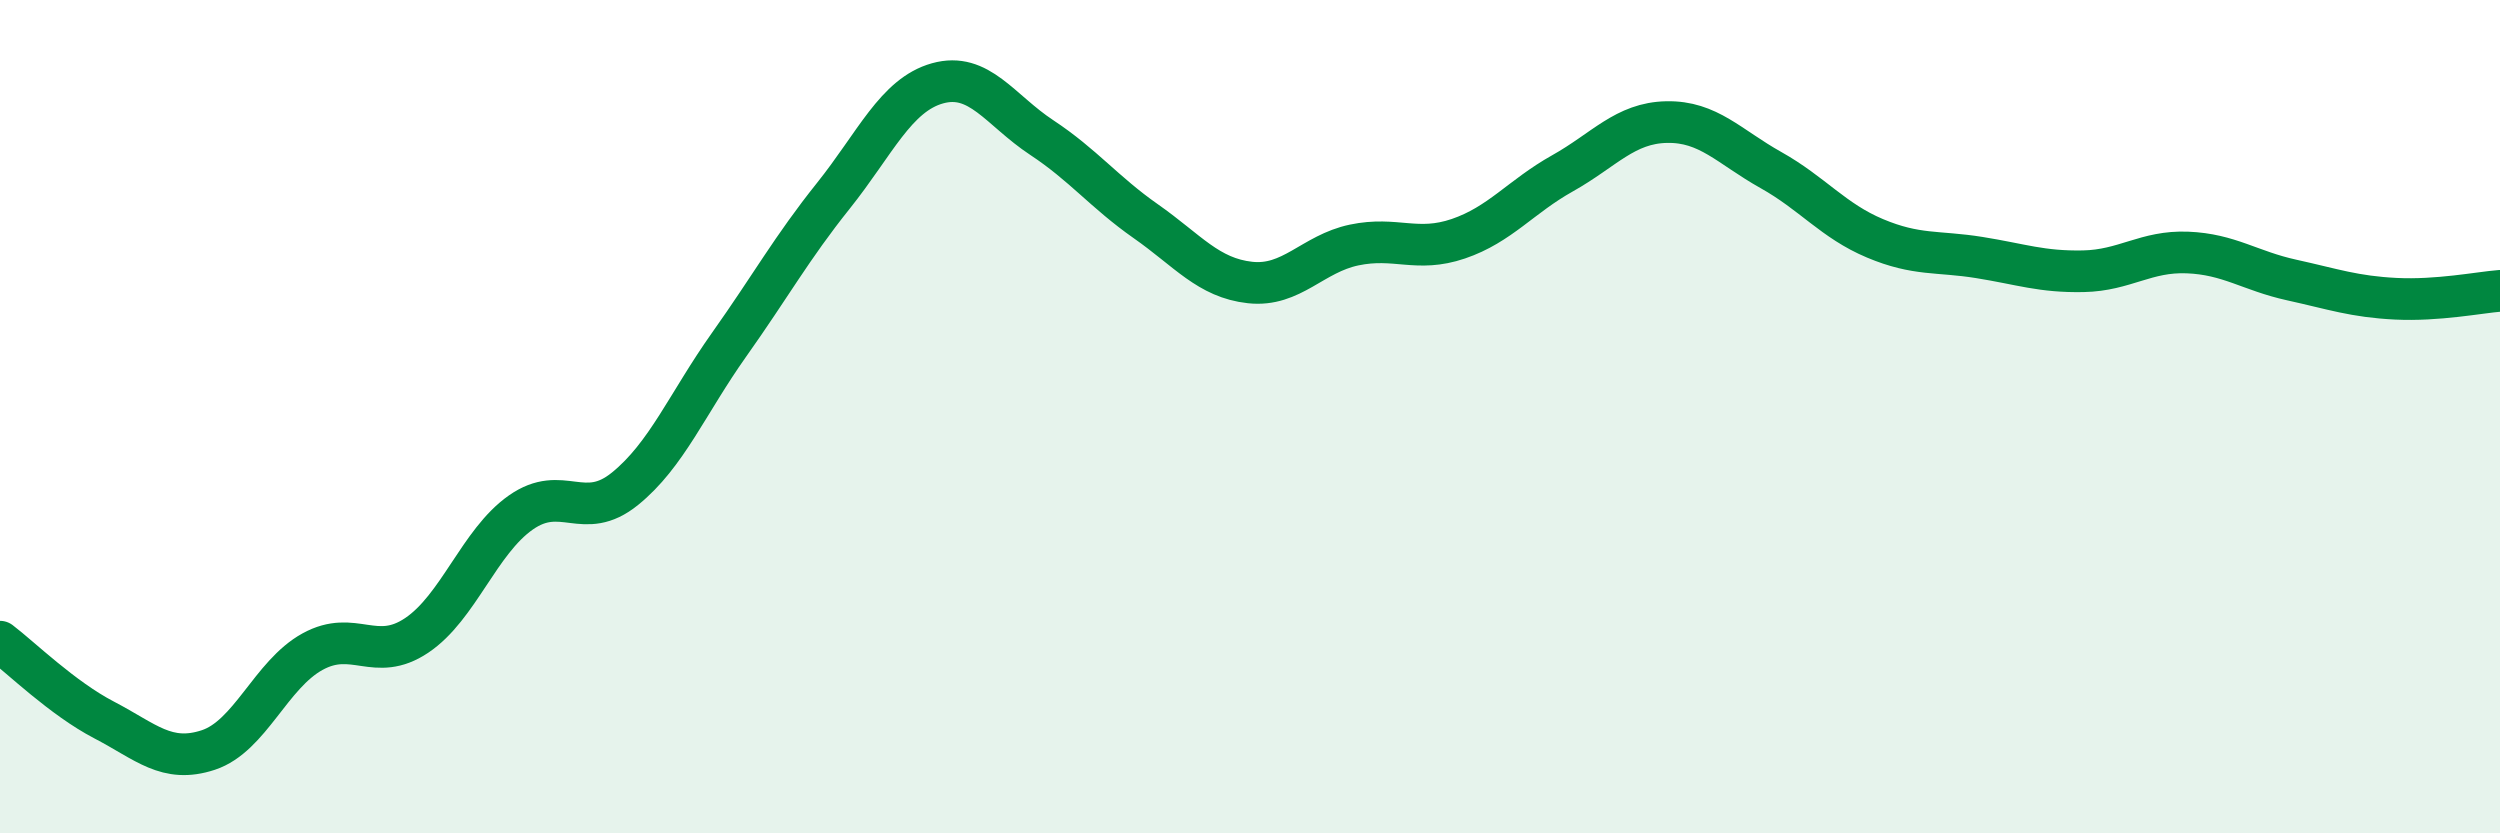 
    <svg width="60" height="20" viewBox="0 0 60 20" xmlns="http://www.w3.org/2000/svg">
      <path
        d="M 0,15.4 C 0.5,15.78 1.5,16.76 2.5,17.28 C 3.5,17.8 4,18.33 5,18 C 6,17.67 6.5,16.19 7.5,15.64 C 8.5,15.09 9,15.92 10,15.25 C 11,14.58 11.5,13 12.5,12.3 C 13.5,11.6 14,12.54 15,11.73 C 16,10.92 16.5,9.68 17.5,8.27 C 18.5,6.86 19,5.95 20,4.7 C 21,3.45 21.5,2.28 22.5,2 C 23.5,1.72 24,2.64 25,3.3 C 26,3.96 26.5,4.61 27.5,5.31 C 28.5,6.01 29,6.67 30,6.78 C 31,6.89 31.5,6.09 32.5,5.88 C 33.5,5.67 34,6.07 35,5.73 C 36,5.39 36.5,4.72 37.5,4.16 C 38.5,3.6 39,2.95 40,2.93 C 41,2.91 41.5,3.52 42.5,4.08 C 43.5,4.64 44,5.3 45,5.72 C 46,6.14 46.5,6.02 47.5,6.18 C 48.5,6.34 49,6.53 50,6.51 C 51,6.49 51.5,6.02 52.5,6.06 C 53.5,6.1 54,6.5 55,6.72 C 56,6.94 56.5,7.12 57.5,7.17 C 58.5,7.22 59.5,7.02 60,6.98L60 20L0 20Z"
        fill="#008740"
        opacity="0.1"
        stroke-linecap="round"
        stroke-linejoin="round"
      />
      <path
        d="M 0,15.4 C 0.5,15.78 1.5,16.76 2.5,17.28 C 3.5,17.8 4,18.33 5,18 C 6,17.67 6.5,16.19 7.5,15.64 C 8.5,15.09 9,15.92 10,15.25 C 11,14.58 11.5,13 12.5,12.3 C 13.5,11.6 14,12.54 15,11.73 C 16,10.92 16.5,9.68 17.5,8.27 C 18.5,6.86 19,5.95 20,4.7 C 21,3.45 21.5,2.28 22.5,2 C 23.5,1.72 24,2.64 25,3.3 C 26,3.96 26.5,4.61 27.5,5.31 C 28.5,6.01 29,6.67 30,6.78 C 31,6.89 31.5,6.09 32.5,5.88 C 33.5,5.67 34,6.07 35,5.73 C 36,5.39 36.5,4.72 37.5,4.16 C 38.5,3.6 39,2.95 40,2.93 C 41,2.91 41.5,3.52 42.5,4.08 C 43.5,4.64 44,5.3 45,5.72 C 46,6.14 46.5,6.02 47.5,6.18 C 48.5,6.34 49,6.53 50,6.51 C 51,6.49 51.5,6.02 52.5,6.06 C 53.5,6.1 54,6.5 55,6.72 C 56,6.94 56.5,7.12 57.5,7.17 C 58.5,7.22 59.5,7.02 60,6.98"
        stroke="#008740"
        stroke-width="1"
        fill="none"
        stroke-linecap="round"
        stroke-linejoin="round"
      />
    </svg>
  